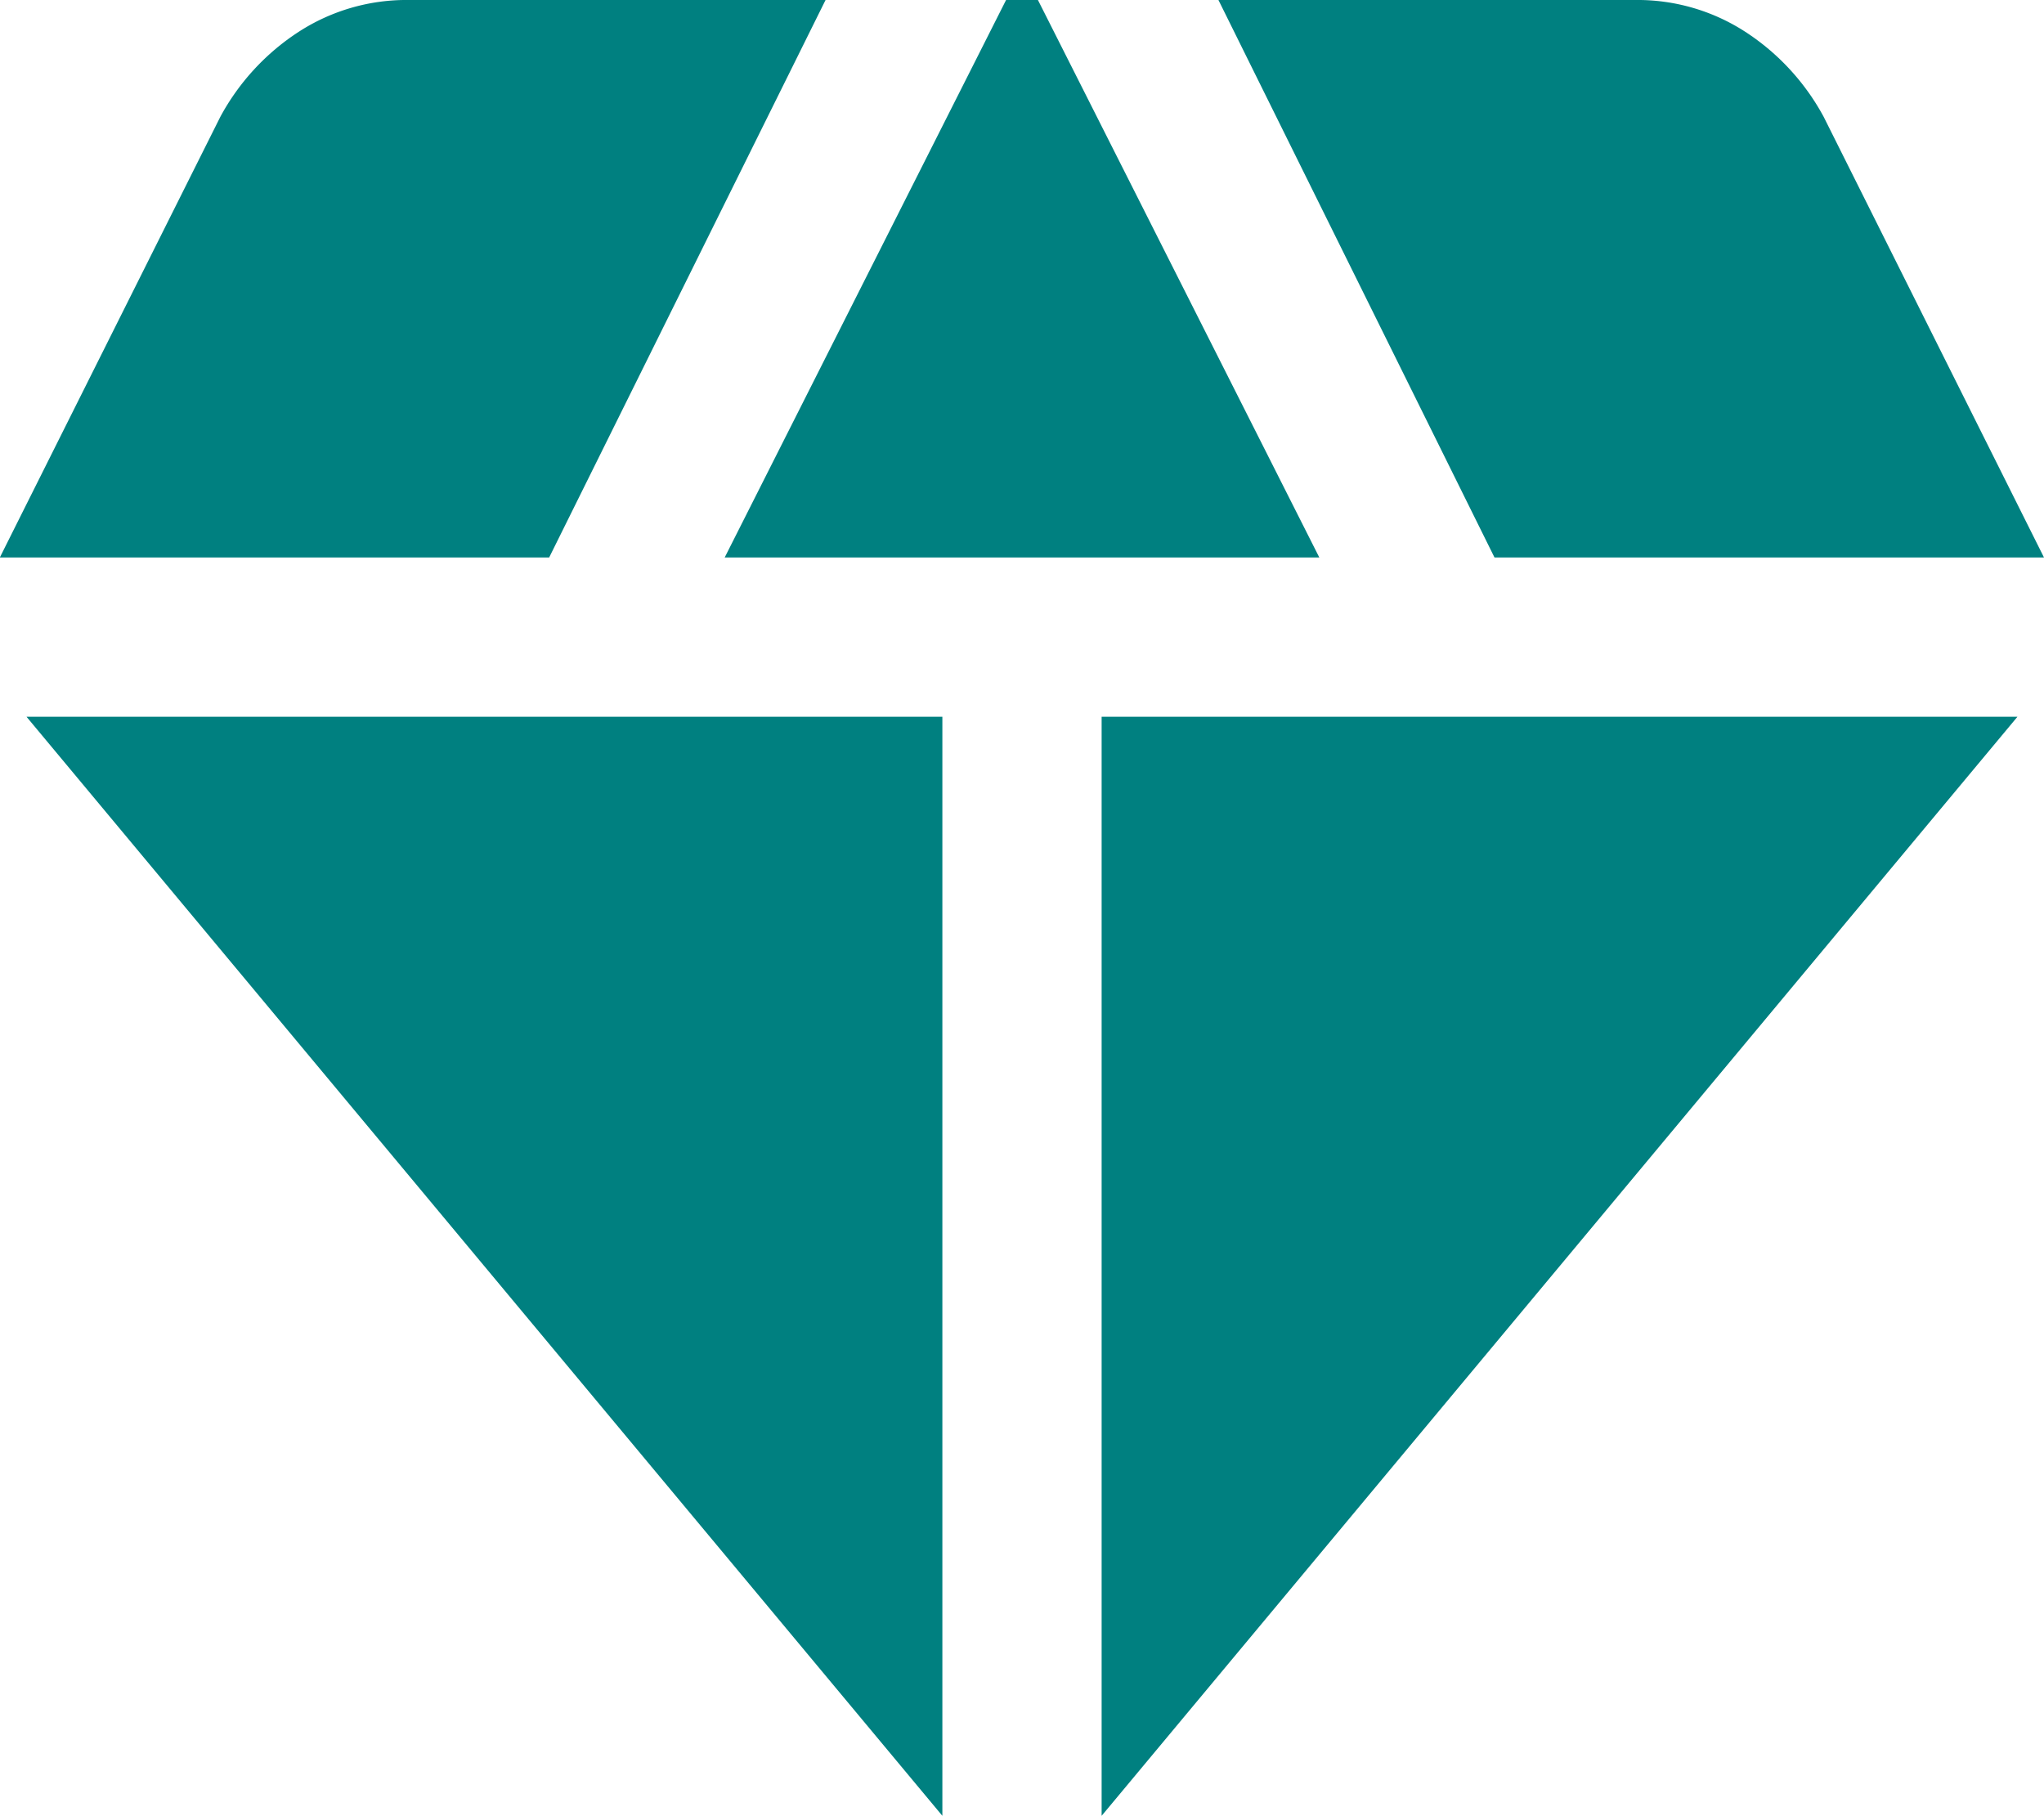 <svg xmlns="http://www.w3.org/2000/svg" width="48" height="42.639" viewBox="0 0 48 42.639">
  <g id="iocn" transform="translate(-197 -2917.361)">
    <path id="diamond_24dp_5F6368_FILL1_wght400_GRAD0_opsz24" d="M112.018-826.909h13.964L119.374-840h-.748Zm5.112,29.548v-25.808H95.623Zm3.74,0,21.506-25.808H120.87Zm9.226-29.548H143l-5.174-10.348a5.483,5.483,0,0,0-1.839-1.995A4.652,4.652,0,0,0,133.4-840h-9.787Zm-35.1,0h12.9L114.387-840H104.6a4.652,4.652,0,0,0-2.587.748,5.483,5.483,0,0,0-1.839,1.995Z" transform="translate(102 3757.361)" fill="teal"/>
  </g>
</svg>
